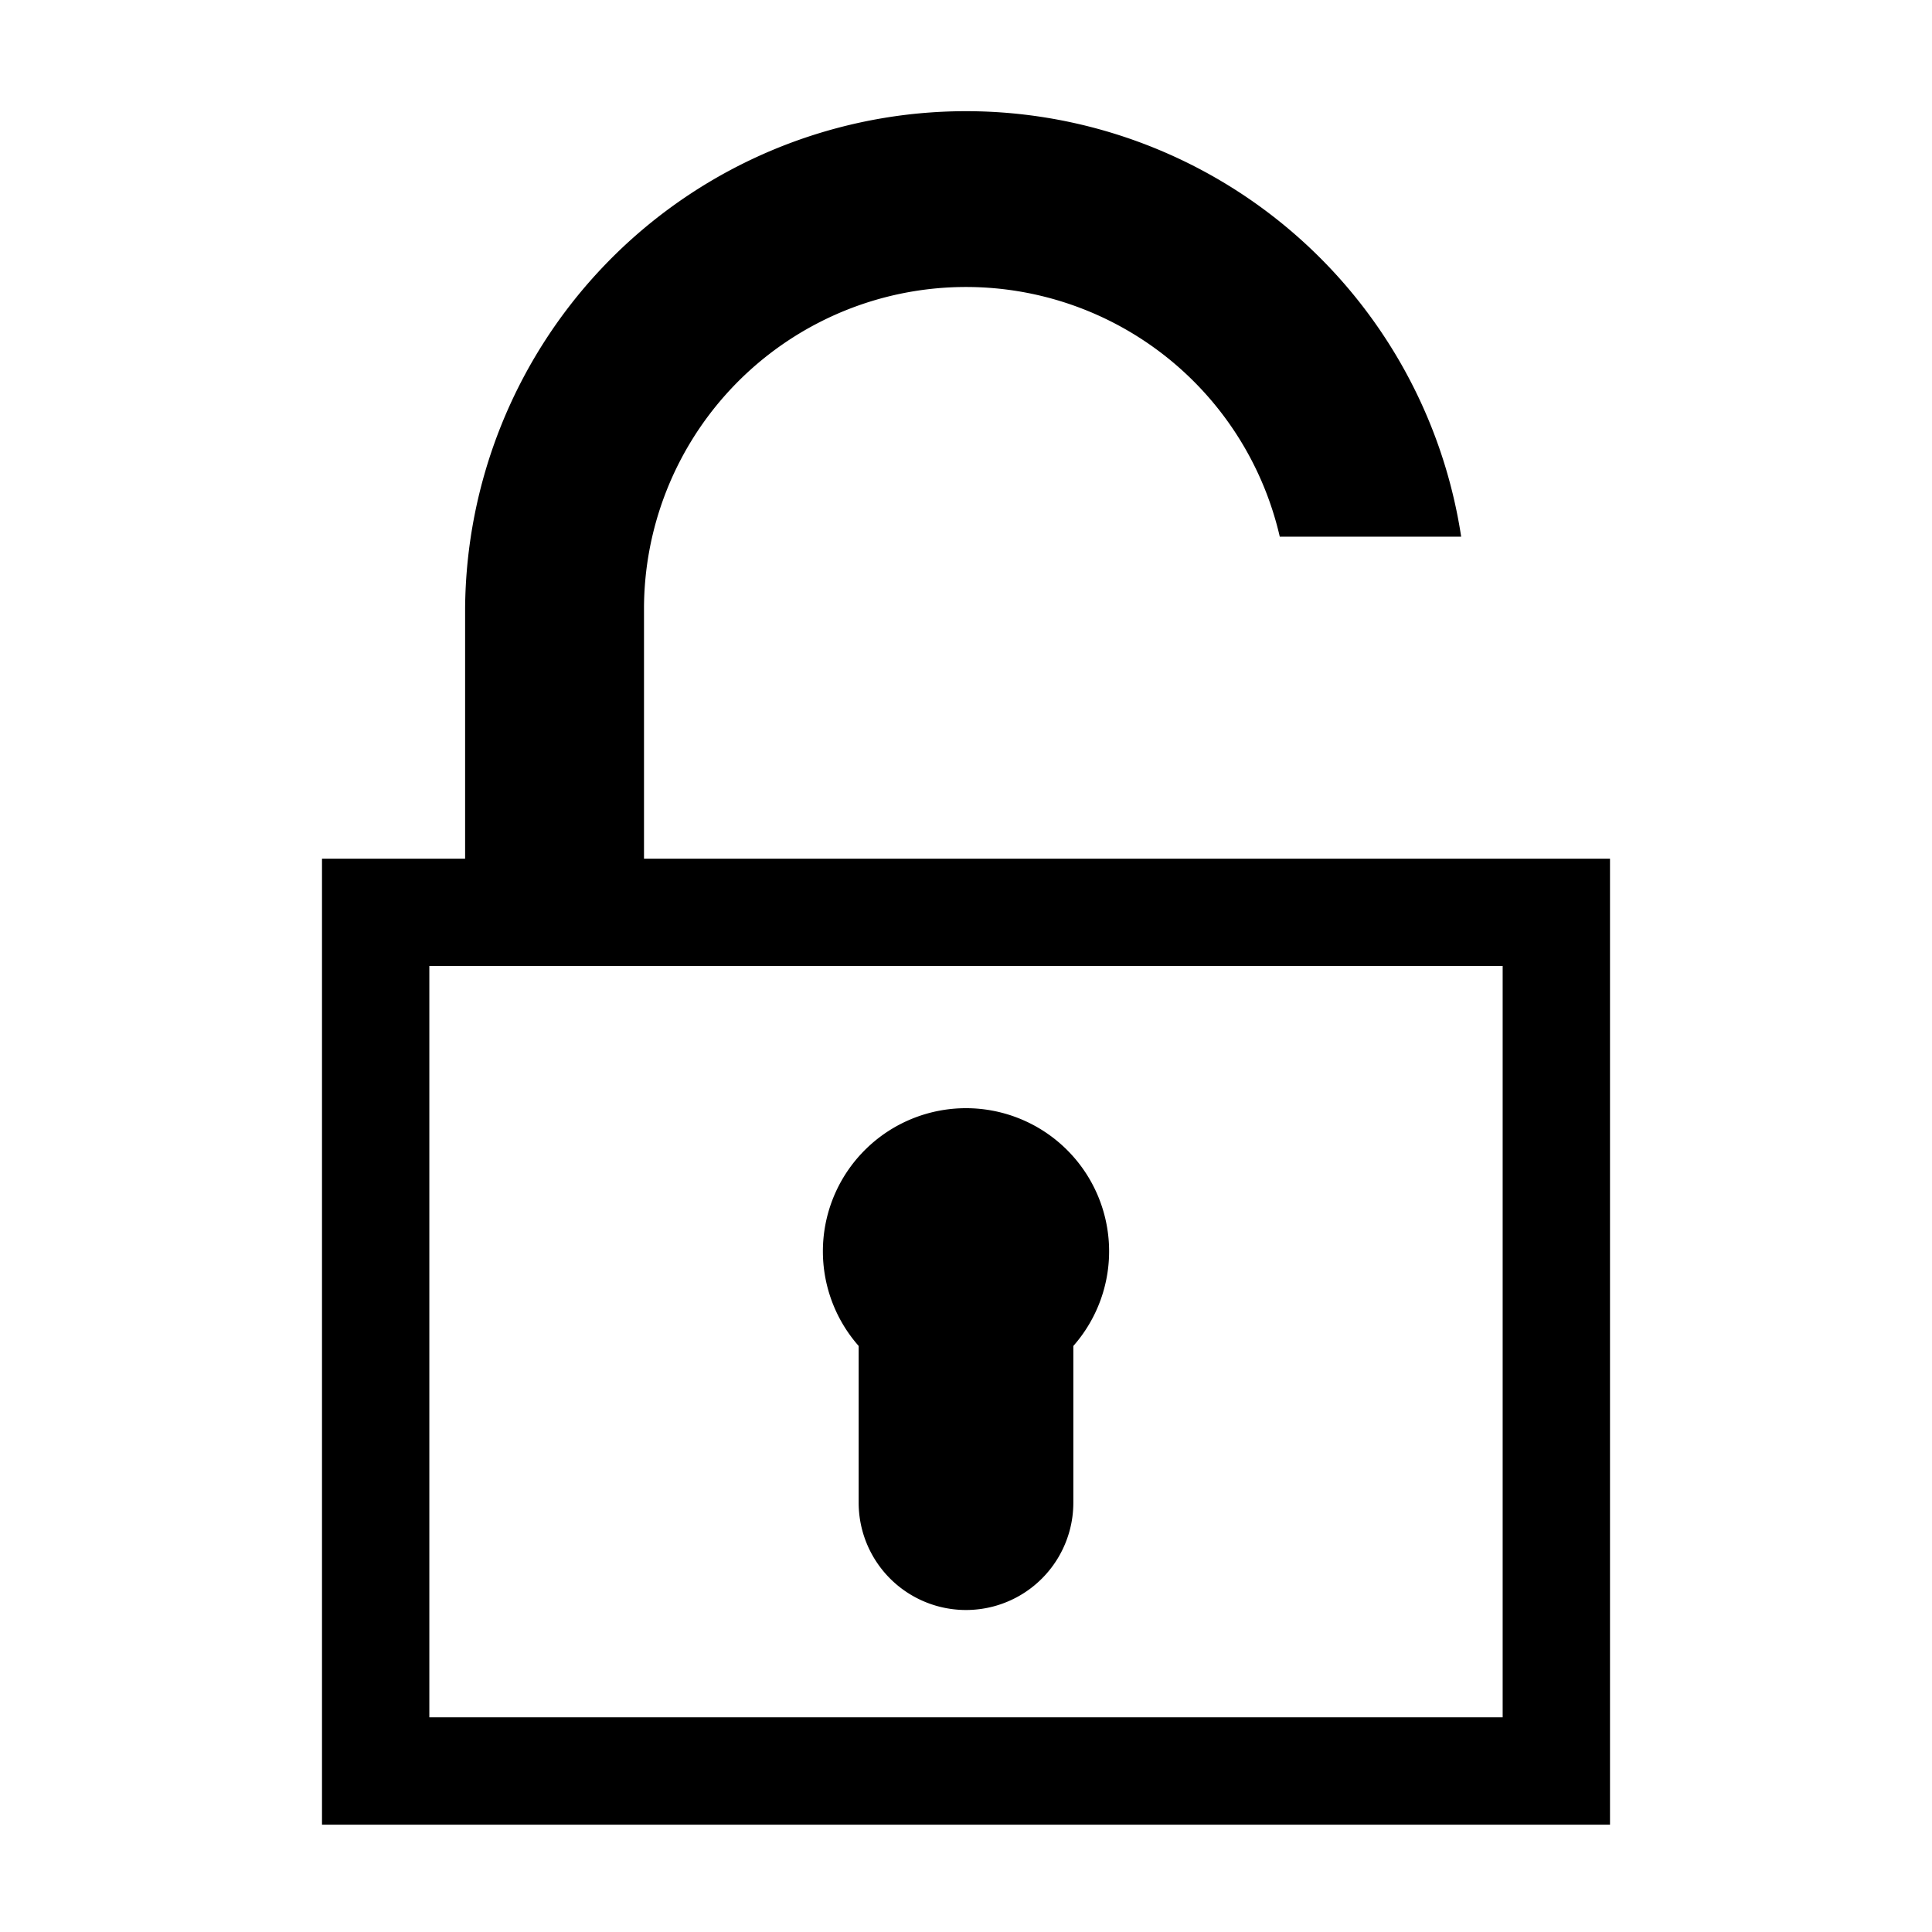 <svg width="16" height="16" xmlns="http://www.w3.org/2000/svg" viewBox="0 0 54 54"><path d="M24 42a3 3 0 0 0 6 0v-4.38a4 4 0 1 0-6 0Z"/><path d="M18 24v-7a9 9 0 0 1 17.77-2h5.07A14 14 0 0 0 13 17v7H9v27h36V24Zm24 24H12V27h30Z"/></svg>